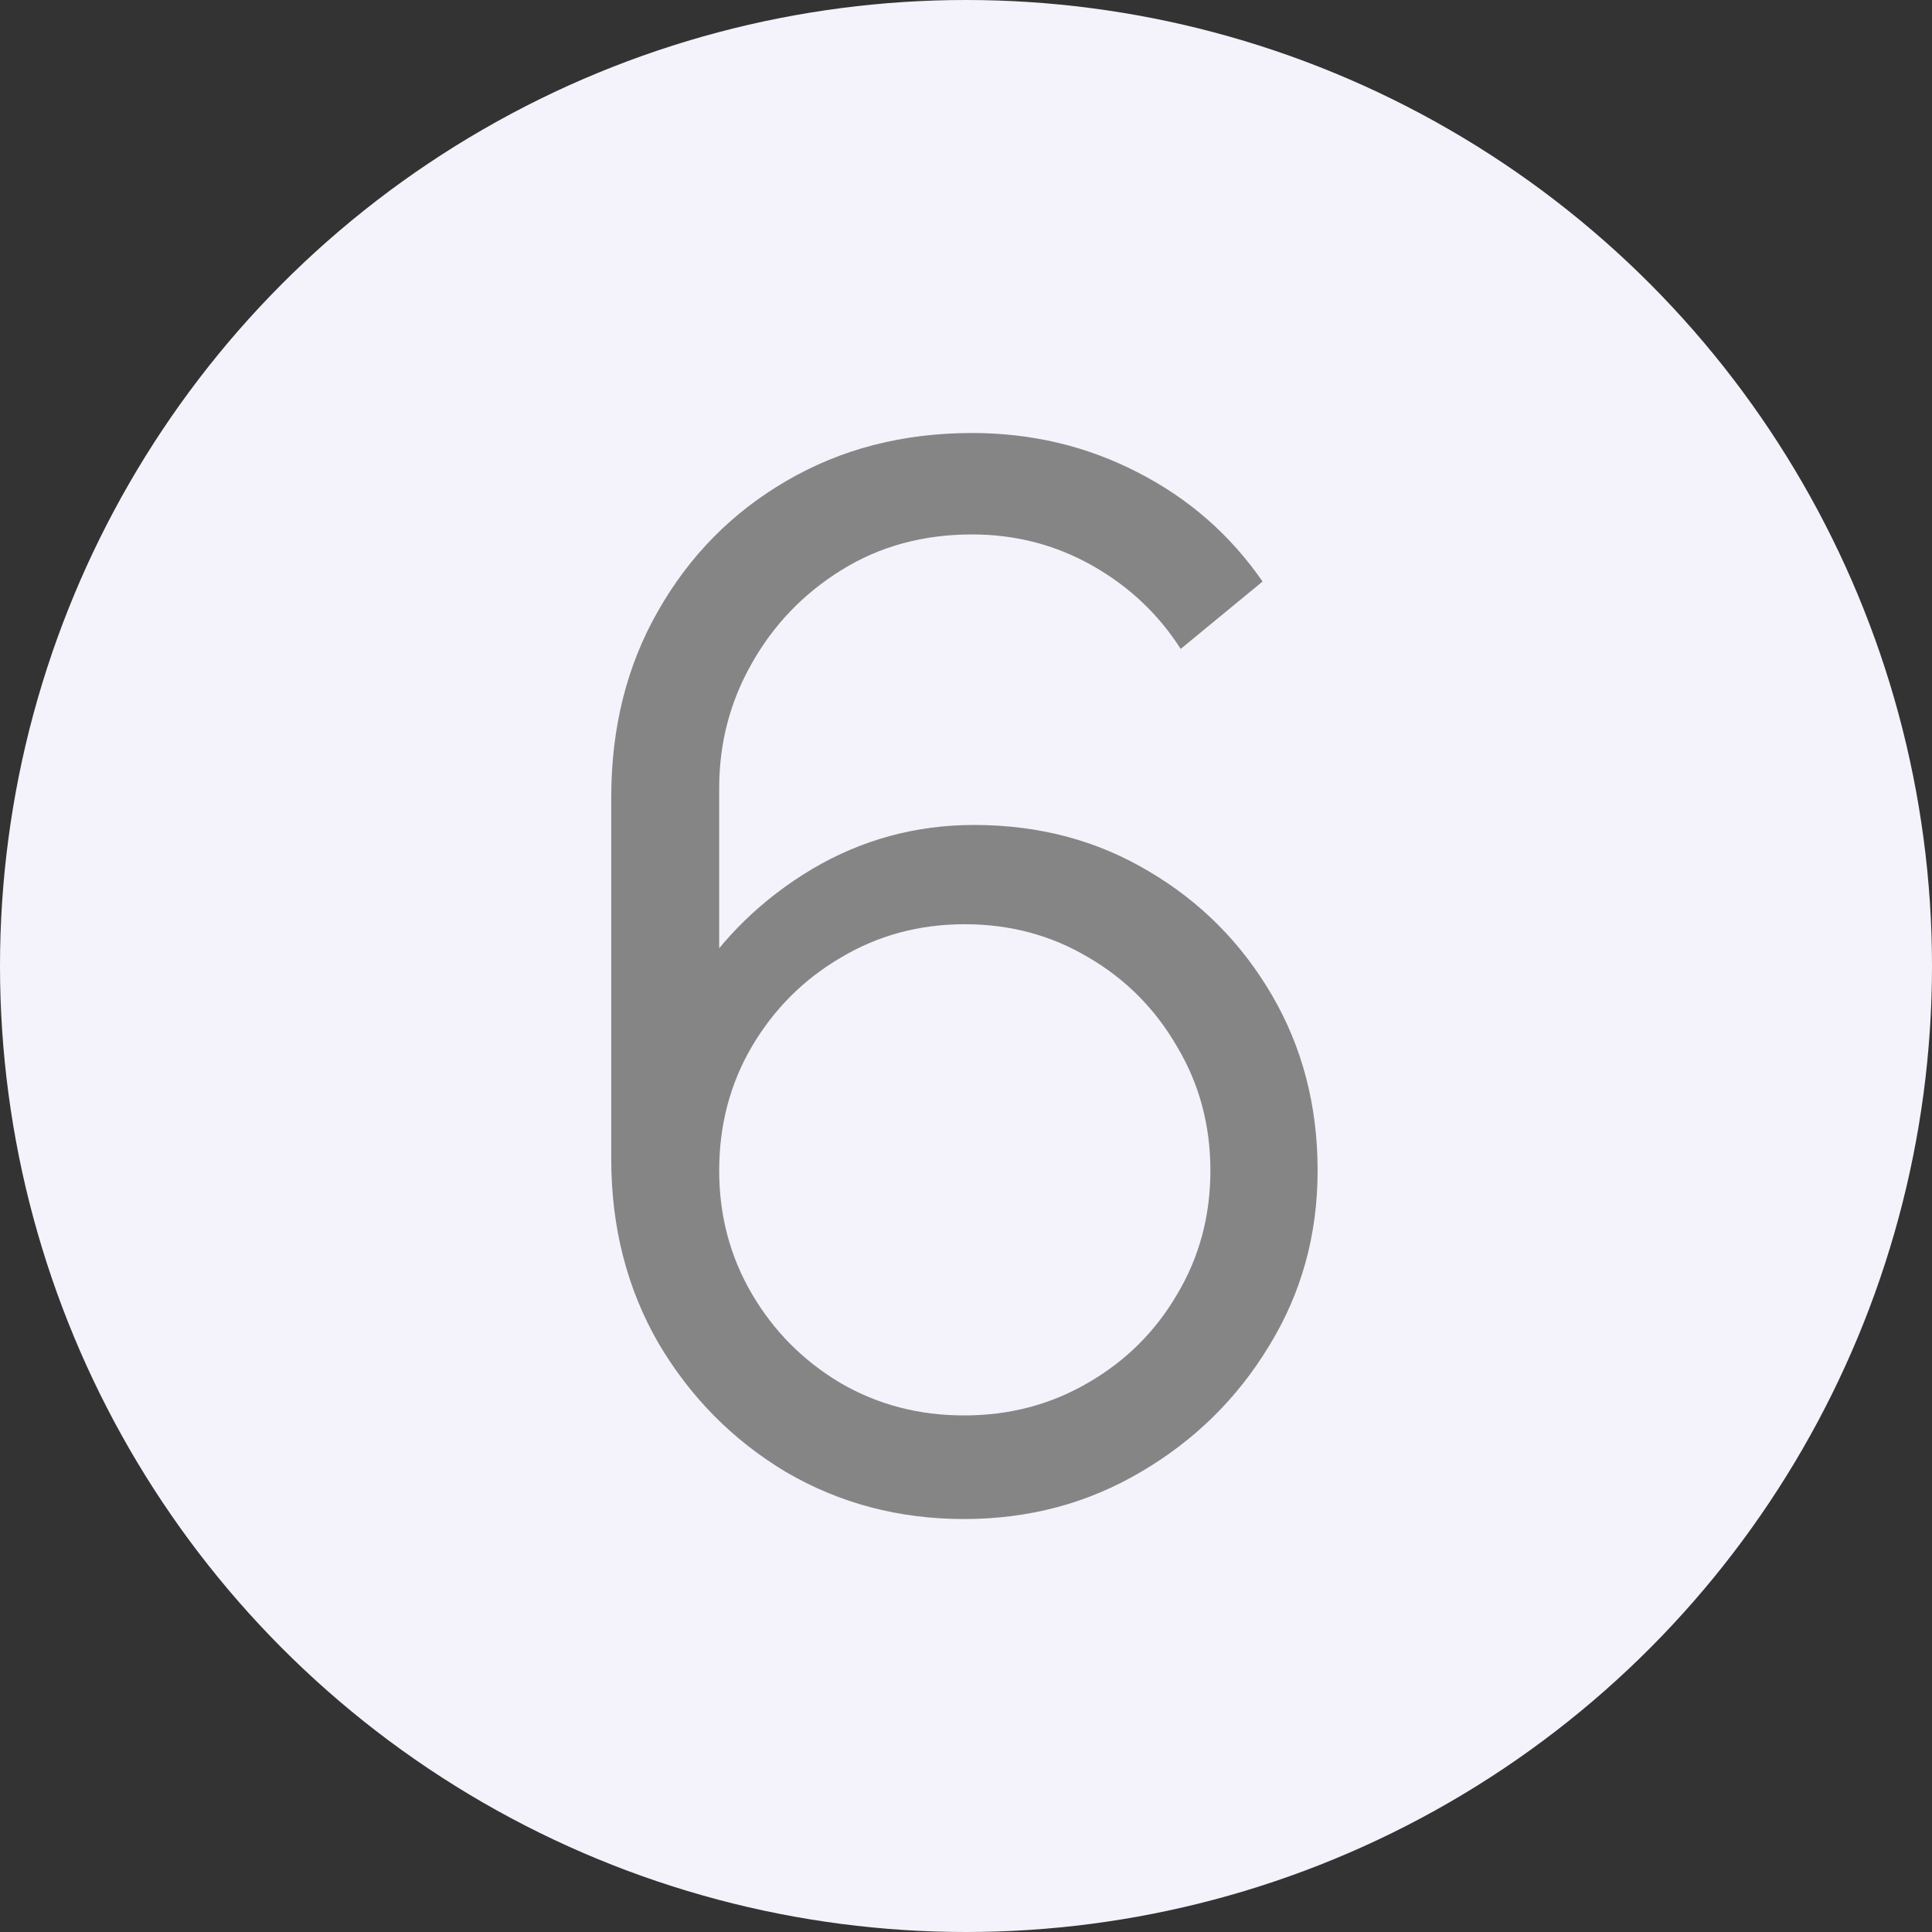 <?xml version="1.0" encoding="UTF-8"?> <svg xmlns="http://www.w3.org/2000/svg" width="40" height="40" viewBox="0 0 40 40" fill="none"><rect x="0" y="0" width="40" height="40" fill="#333333" stroke="none"/><circle cx="20" cy="20" r="20" fill="#F4F2FB"></circle><path d="M19.96 31.45C18.61 31.45 17.38 31.125 16.27 30.475C15.17 29.815 14.29 28.925 13.63 27.805C12.98 26.675 12.655 25.405 12.655 23.995V16.51C12.655 15.06 12.98 13.77 13.63 12.64C14.28 11.5 15.165 10.605 16.285 9.955C17.415 9.295 18.695 8.965 20.125 8.965C21.355 8.965 22.495 9.235 23.545 9.775C24.605 10.315 25.47 11.07 26.14 12.04L24.445 13.435C23.985 12.715 23.375 12.14 22.615 11.71C21.855 11.28 21.025 11.065 20.125 11.065C19.115 11.065 18.215 11.31 17.425 11.8C16.635 12.29 16.015 12.935 15.565 13.735C15.115 14.525 14.89 15.385 14.89 16.315V21.025L14.335 20.395C14.965 19.405 15.79 18.605 16.81 17.995C17.84 17.385 18.96 17.08 20.17 17.08C21.51 17.08 22.715 17.4 23.785 18.04C24.855 18.67 25.705 19.525 26.335 20.605C26.965 21.685 27.28 22.895 27.28 24.235C27.28 25.565 26.945 26.775 26.275 27.865C25.615 28.955 24.73 29.825 23.62 30.475C22.52 31.125 21.3 31.45 19.96 31.45ZM19.96 29.305C20.9 29.305 21.755 29.08 22.525 28.63C23.305 28.18 23.92 27.57 24.37 26.8C24.83 26.03 25.06 25.175 25.06 24.235C25.06 23.295 24.83 22.44 24.37 21.67C23.92 20.89 23.31 20.275 22.54 19.825C21.77 19.365 20.915 19.135 19.975 19.135C19.035 19.135 18.18 19.365 17.41 19.825C16.64 20.275 16.025 20.89 15.565 21.67C15.115 22.44 14.89 23.295 14.89 24.235C14.89 25.165 15.115 26.015 15.565 26.785C16.015 27.555 16.625 28.17 17.395 28.63C18.165 29.08 19.02 29.305 19.96 29.305Z" fill="#858585"></path></svg> 